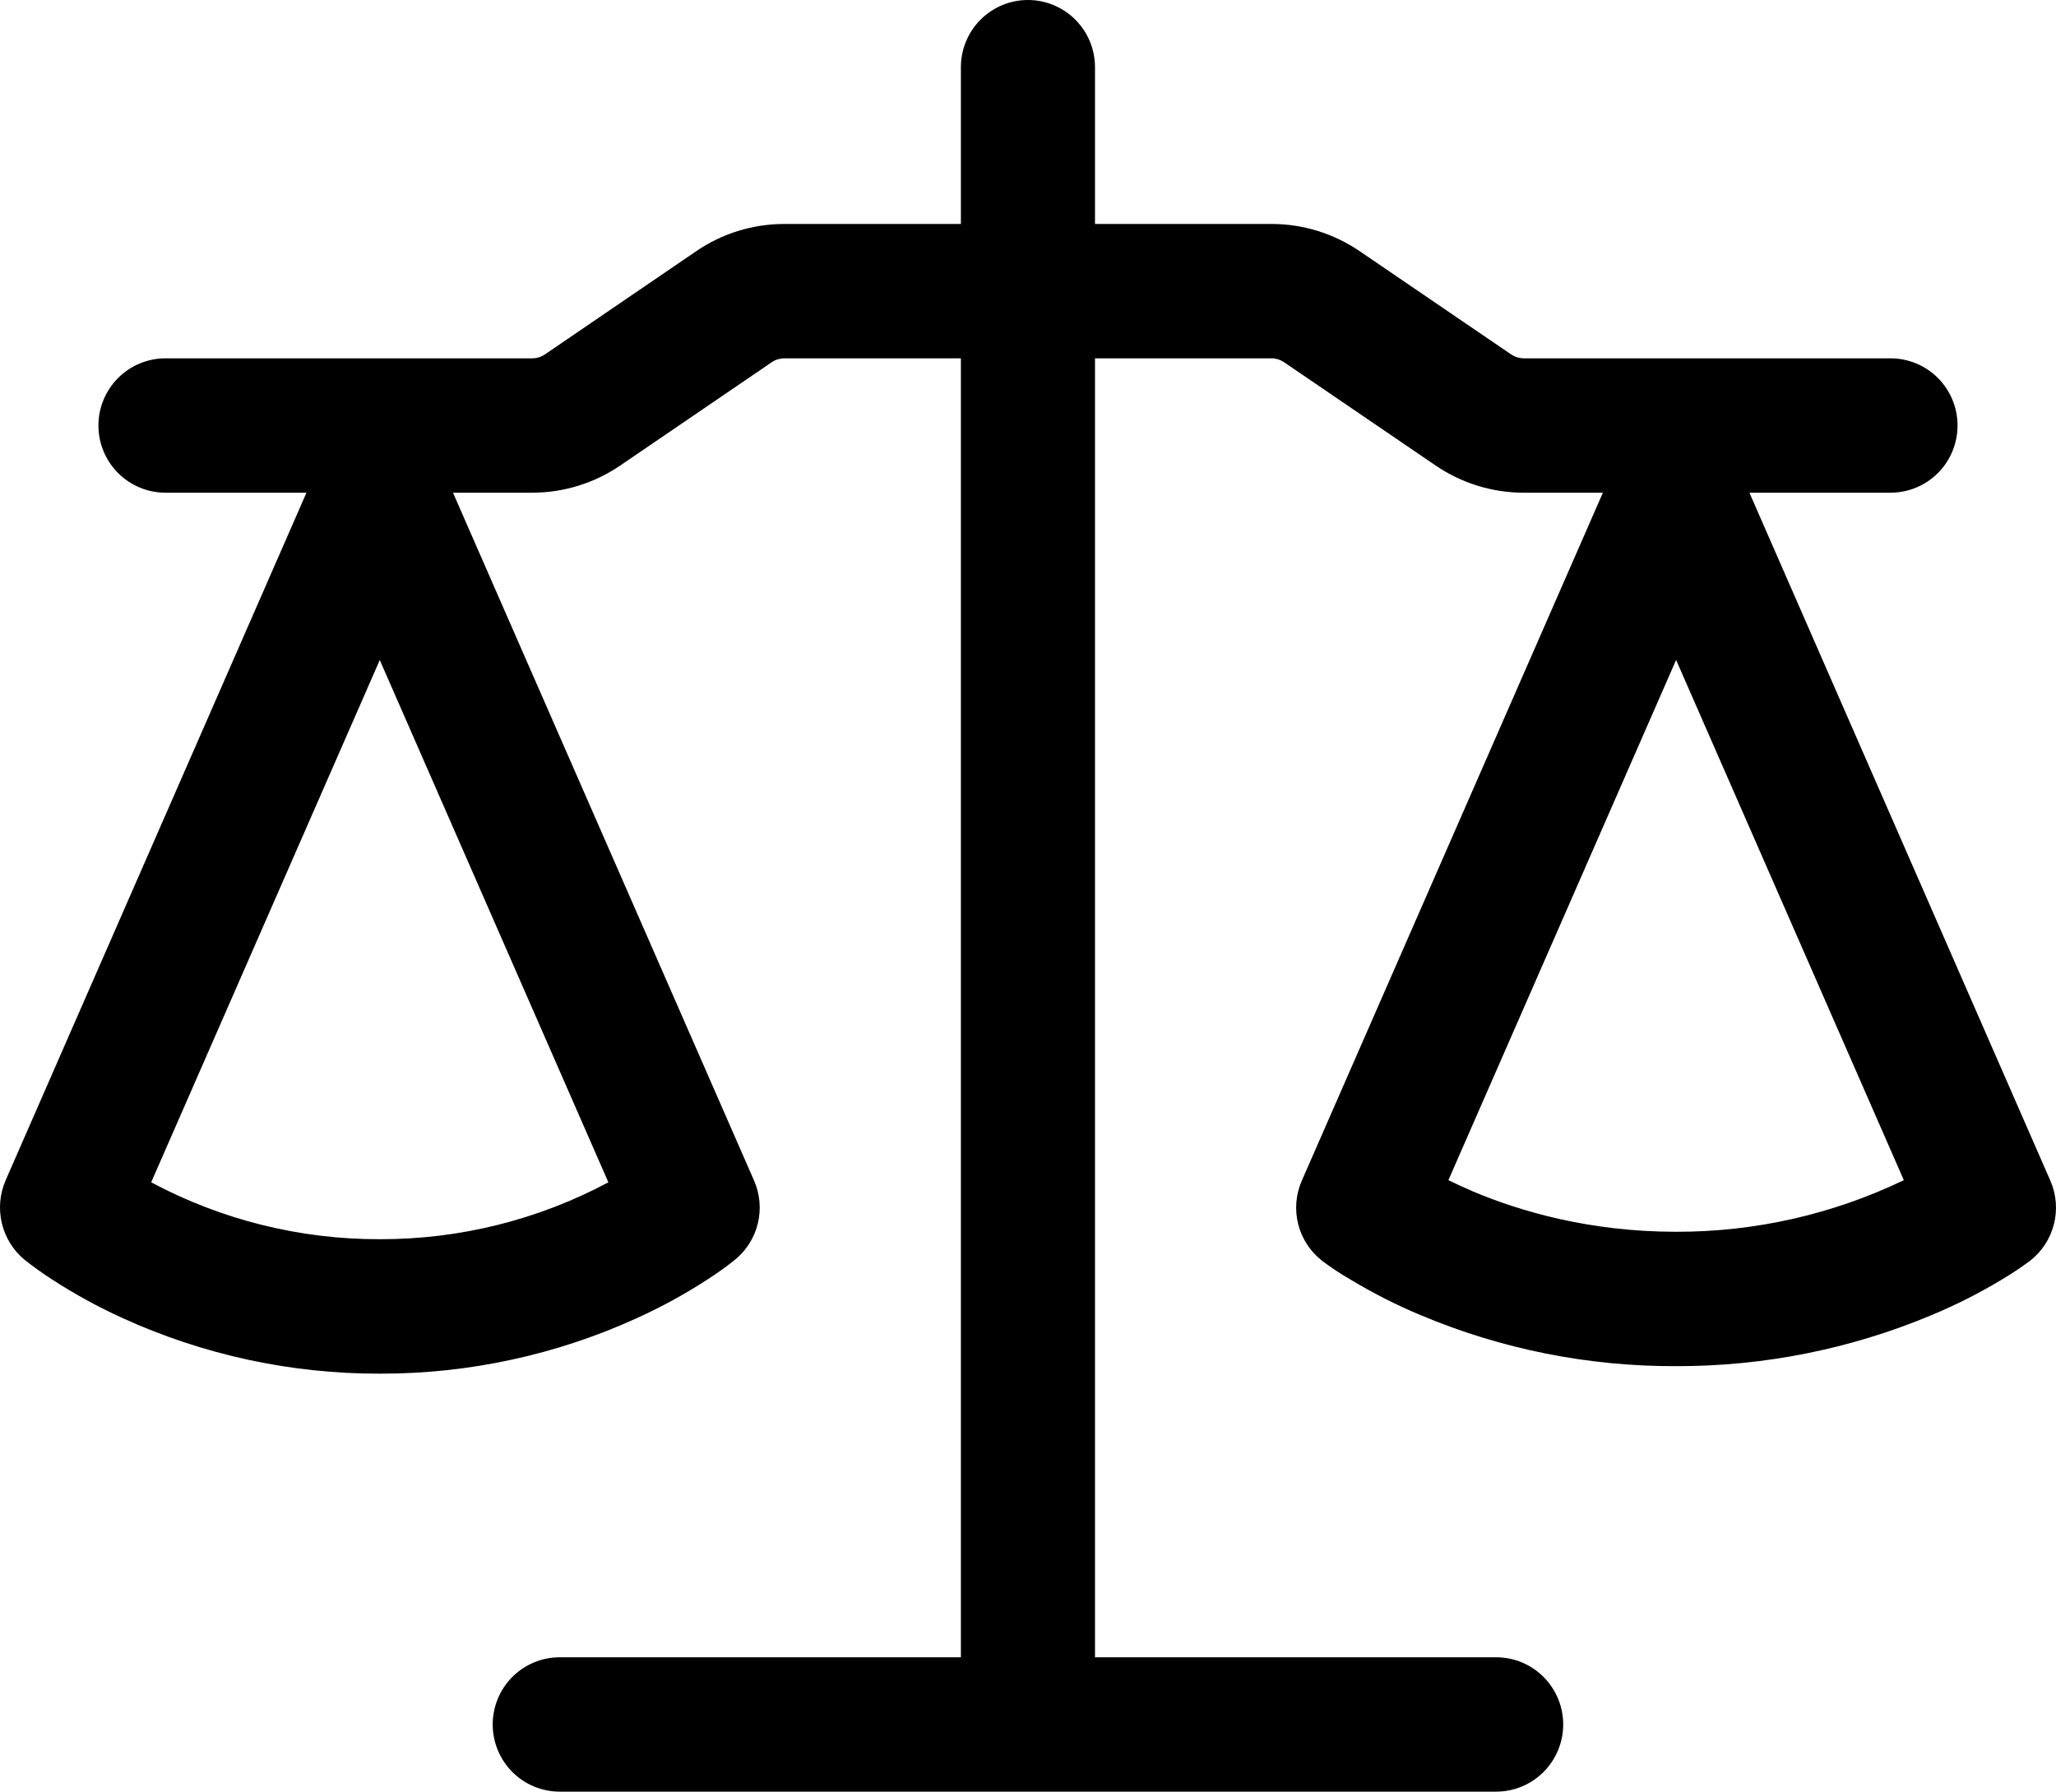 <?xml version="1.0" encoding="UTF-8"?> <svg xmlns="http://www.w3.org/2000/svg" width="70" height="61" viewBox="0 0 70 61" fill="none"><path d="M37.281 2.288V7.625H43.293C44.361 7.625 45.405 7.948 46.288 8.549L51.453 12.069C51.581 12.154 51.723 12.198 51.88 12.2H64.365C64.971 12.2 65.552 12.441 65.98 12.87C66.408 13.299 66.648 13.881 66.648 14.488C66.648 15.094 66.408 15.676 65.98 16.105C65.552 16.534 64.971 16.775 64.365 16.775H59.562L69.808 40.199C70.013 40.667 70.055 41.191 69.928 41.686C69.801 42.182 69.513 42.62 69.108 42.932C68.803 43.157 68.489 43.367 68.164 43.56C67.394 44.025 66.59 44.431 65.76 44.777C63.006 45.931 60.05 46.521 57.066 46.513C54.083 46.526 51.127 45.936 48.376 44.78C47.545 44.433 46.742 44.026 45.971 43.56C45.648 43.374 45.336 43.168 45.037 42.944L45.022 42.932C44.617 42.62 44.328 42.182 44.201 41.686C44.074 41.191 44.117 40.667 44.322 40.199L54.573 16.775H51.876C50.808 16.775 49.764 16.452 48.881 15.851L43.716 12.331C43.59 12.246 43.442 12.2 43.29 12.2H37.281V56.425H50.939C51.544 56.425 52.125 56.666 52.553 57.095C52.981 57.524 53.222 58.106 53.222 58.712C53.222 59.319 52.981 59.901 52.553 60.33C52.125 60.759 51.544 61 50.939 61H19.058C18.452 61 17.871 60.759 17.443 60.33C17.015 59.901 16.775 59.319 16.775 58.712C16.775 58.106 17.015 57.524 17.443 57.095C17.871 56.666 18.452 56.425 19.058 56.425H32.715V12.2H26.704C26.552 12.2 26.403 12.246 26.277 12.331L21.115 15.851C20.232 16.452 19.188 16.775 18.12 16.775H15.423L25.675 40.199C25.873 40.654 25.919 41.161 25.804 41.645C25.689 42.128 25.421 42.56 25.039 42.877C24.795 43.075 24.552 43.261 24.095 43.557C23.326 44.057 22.52 44.499 21.684 44.878C18.936 46.131 15.95 46.776 12.93 46.769C9.91 46.776 6.925 46.131 4.176 44.878C3.341 44.499 2.535 44.057 1.765 43.557C1.441 43.347 1.127 43.123 0.825 42.883C0.445 42.563 0.178 42.13 0.063 41.647C-0.052 41.163 -0.009 40.656 0.186 40.199L10.434 16.775H5.634C5.029 16.775 4.448 16.534 4.02 16.105C3.592 15.676 3.351 15.094 3.351 14.488C3.351 13.881 3.592 13.299 4.02 12.87C4.448 12.441 5.029 12.2 5.634 12.2H18.12C18.274 12.2 18.417 12.156 18.549 12.069L23.709 8.549C24.591 7.945 25.638 7.625 26.707 7.625H32.715V2.288C32.715 1.681 32.956 1.099 33.384 0.67C33.812 0.241 34.393 0 34.998 0C35.604 0 36.184 0.241 36.612 0.67C37.041 1.099 37.281 1.681 37.281 2.288ZM5.147 40.254C7.542 41.533 10.216 42.199 12.93 42.191C15.644 42.199 18.318 41.533 20.713 40.254L12.93 22.472L5.147 40.254ZM49.313 40.181C49.563 40.303 49.842 40.431 50.151 40.565C51.764 41.245 54.123 41.938 57.066 41.938C59.749 41.945 62.4 41.344 64.819 40.181L57.066 22.469L49.313 40.181Z" fill="black"></path></svg> 